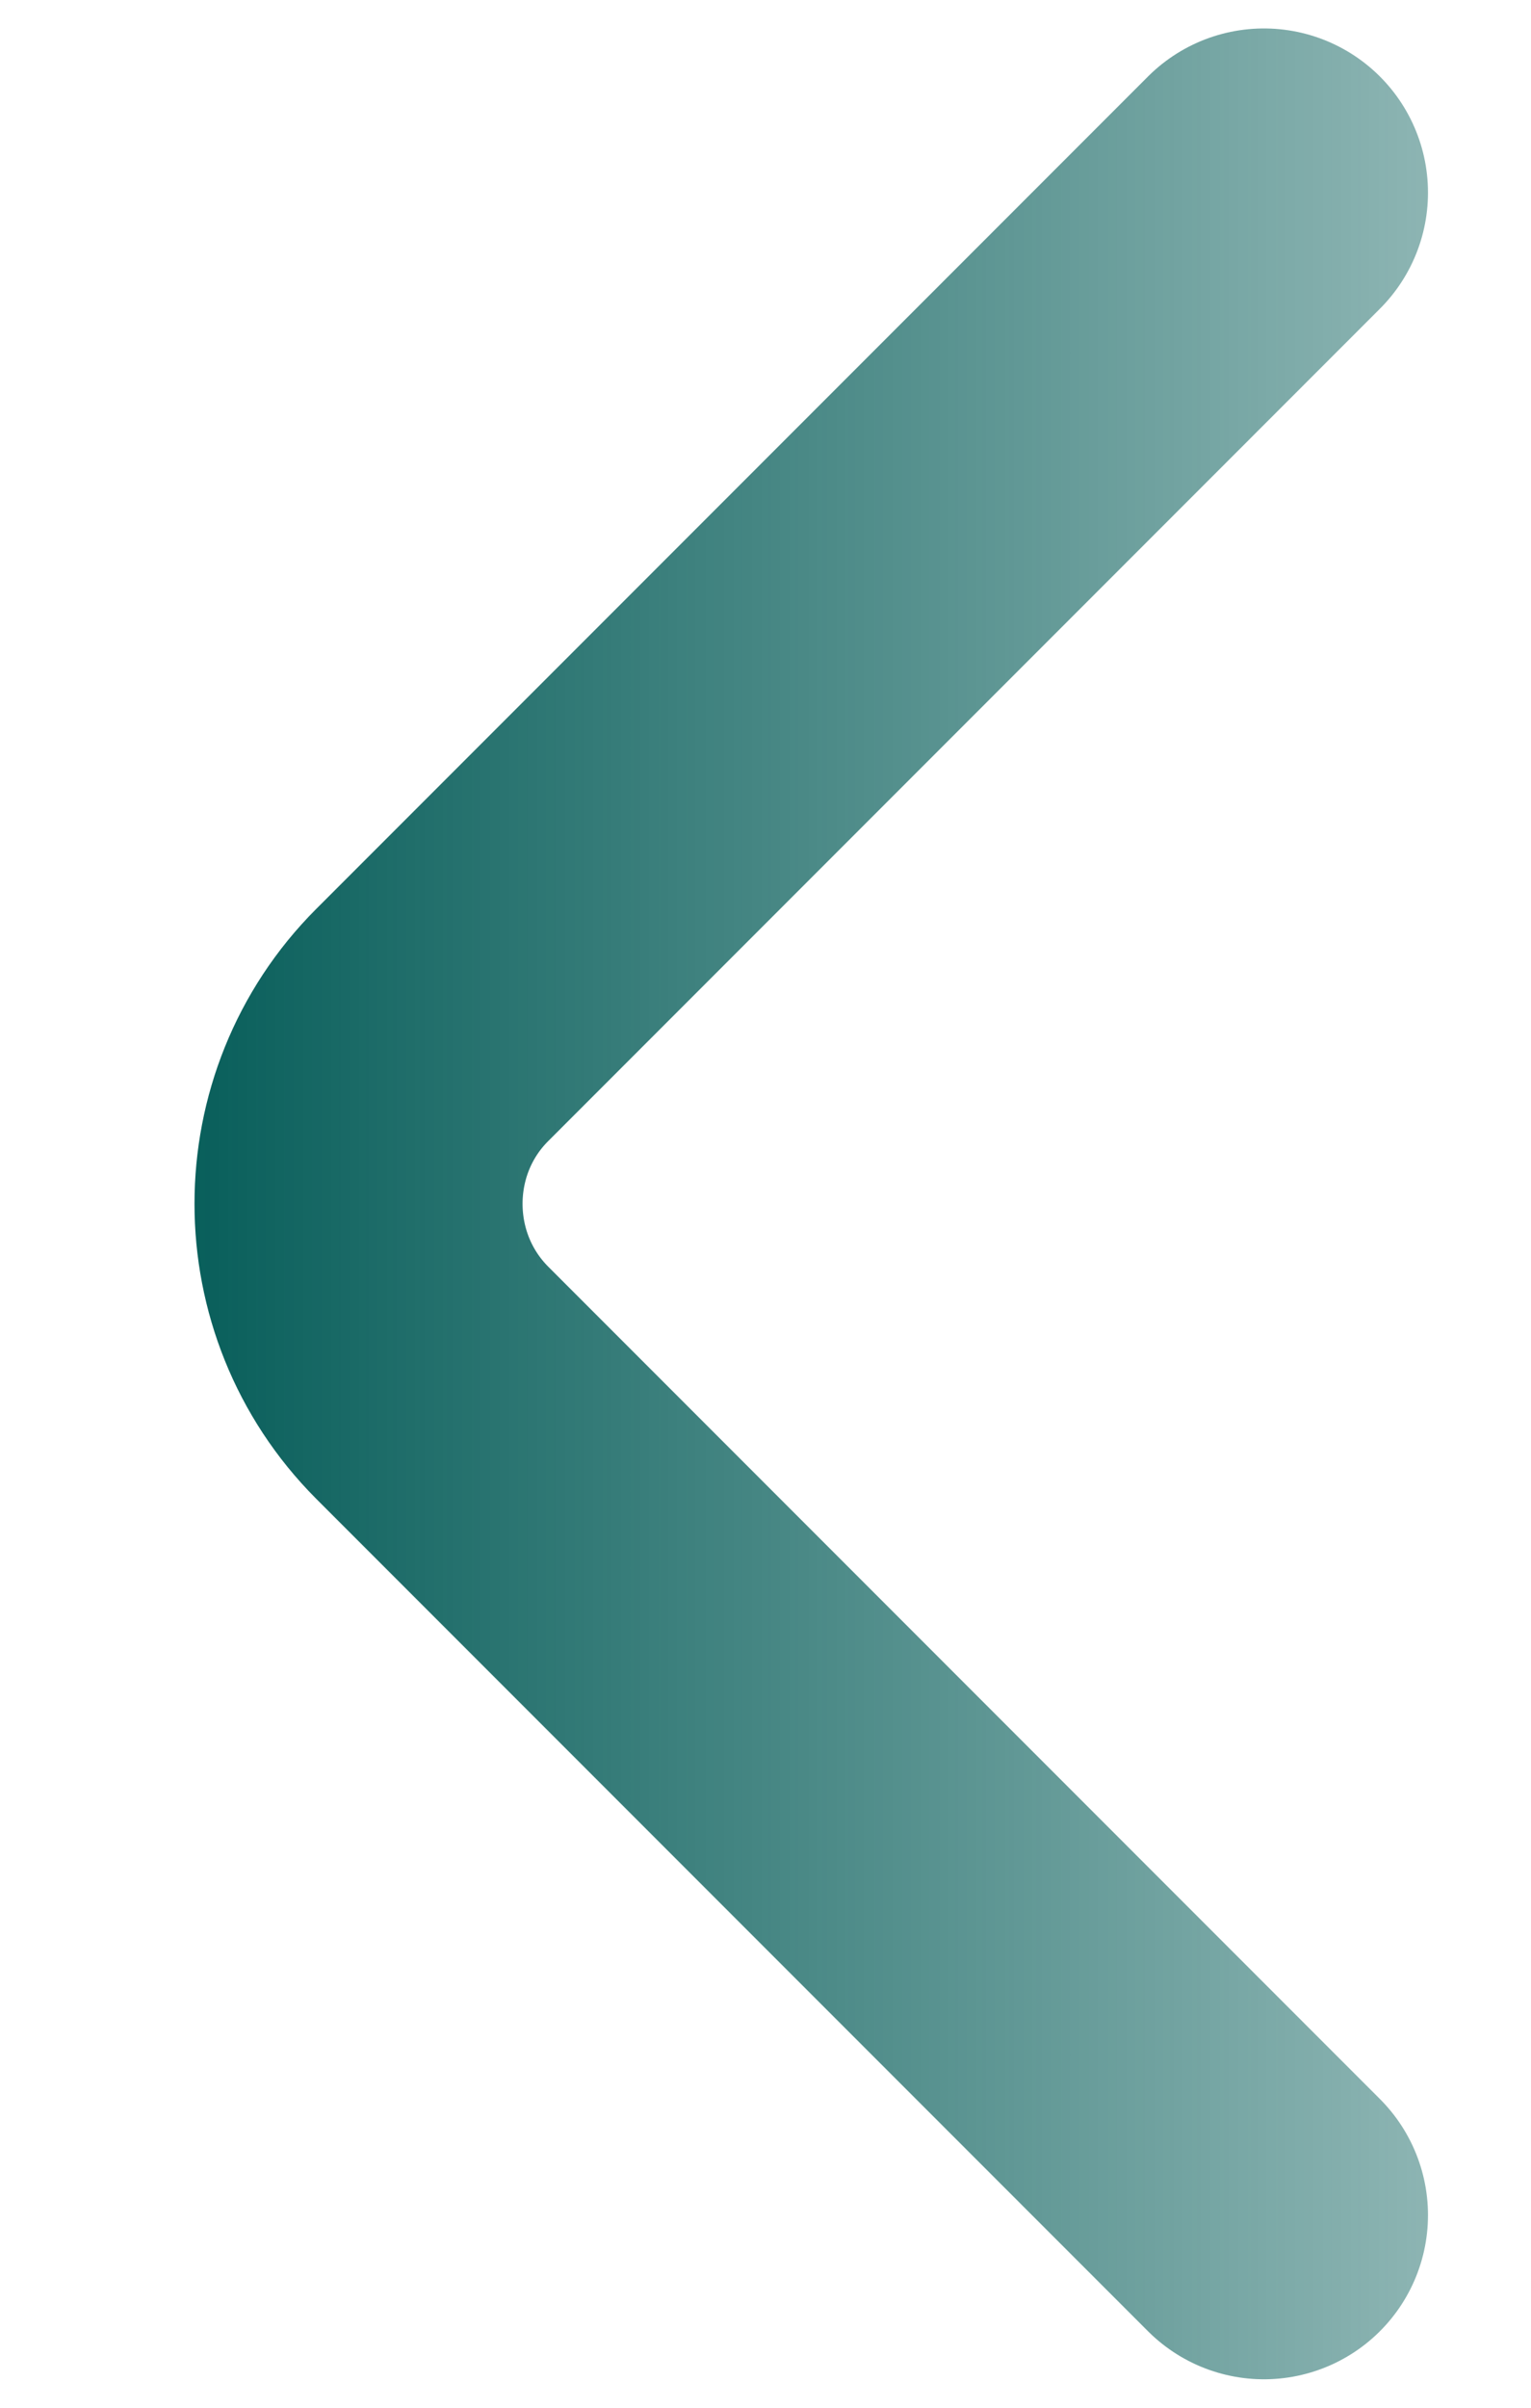<svg width="7" height="11" viewBox="0 0 7 11" fill="none" xmlns="http://www.w3.org/2000/svg">
<path d="M5.779 10.12L1.976 6.317C1.527 5.867 1.527 5.132 1.976 4.683L5.779 0.88" stroke="url(#paint0_linear_36_1930)" stroke-width="1.5" stroke-miterlimit="10" stroke-linecap="round" stroke-linejoin="round"/>
<defs>
<linearGradient id="paint0_linear_36_1930" x1="0.5" y1="5.426" x2="7.062" y2="5.426" gradientUnits="userSpaceOnUse">
<stop stop-color="#005955"/>
<stop offset="1" stop-color="#005955" stop-opacity="0.4"/>
</linearGradient>
</defs>
</svg>
